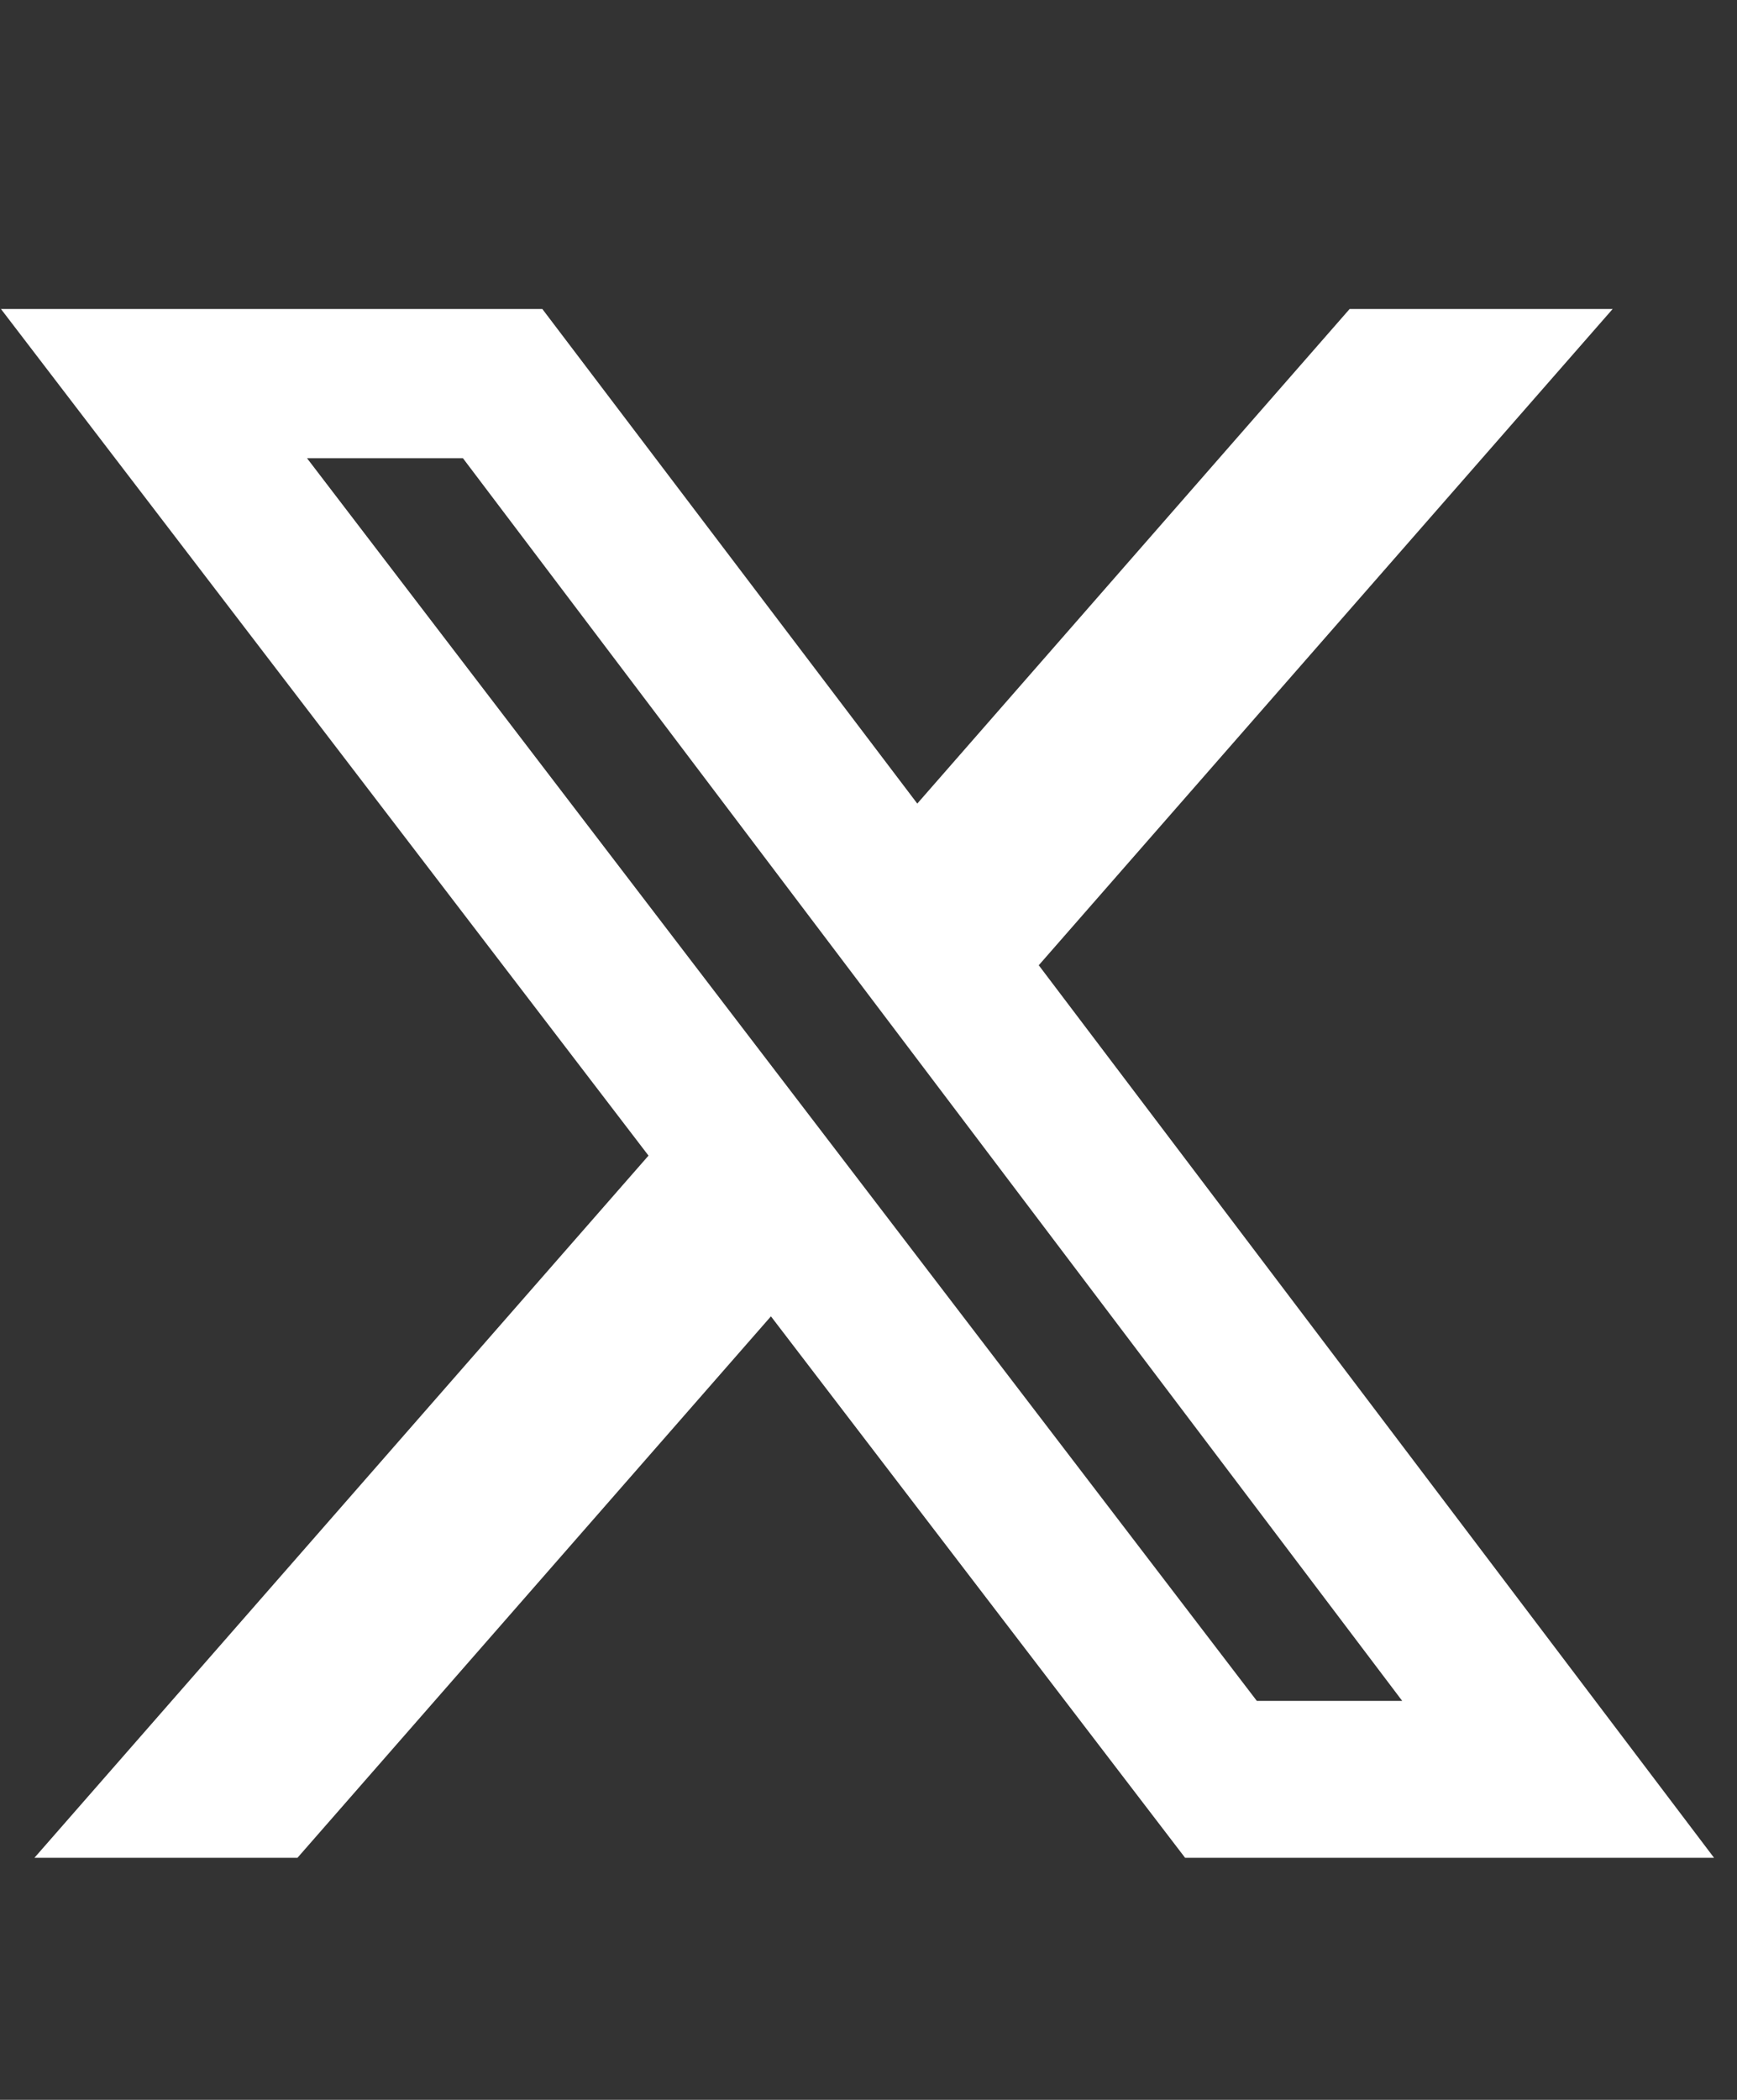 <?xml version="1.0" encoding="utf-8"?>
<!-- Generator: Adobe Illustrator 27.8.0, SVG Export Plug-In . SVG Version: 6.00 Build 0)  -->
<svg version="1.1" id="Ebene_1" xmlns="http://www.w3.org/2000/svg" xmlns:xlink="http://www.w3.org/1999/xlink" x="0px" y="0px"
	 viewBox="0 0 181.6 219.5" style="enable-background:new 0 0 181.6 219.5;" xml:space="preserve">
<rect x="0" y="0" width="181.6" height="219.5" fill="#333333" stroke="none"/>
<style type="text/css">
	.st0{fill:#FFFFFF;}
</style>
<g>
	<path class="st0" d="M108.6,100.9l60-68.6h-27.5L95.9,84L56.7,32.3H0.1l67.7,88.5L3.6,194.2h27.5l49.5-56.6l43.3,56.6h55.3
		L108.6,100.9z M32.1,47.9h16.3l98.2,129.9h-15.2L32.1,47.9z"/>
</g>
</svg>
